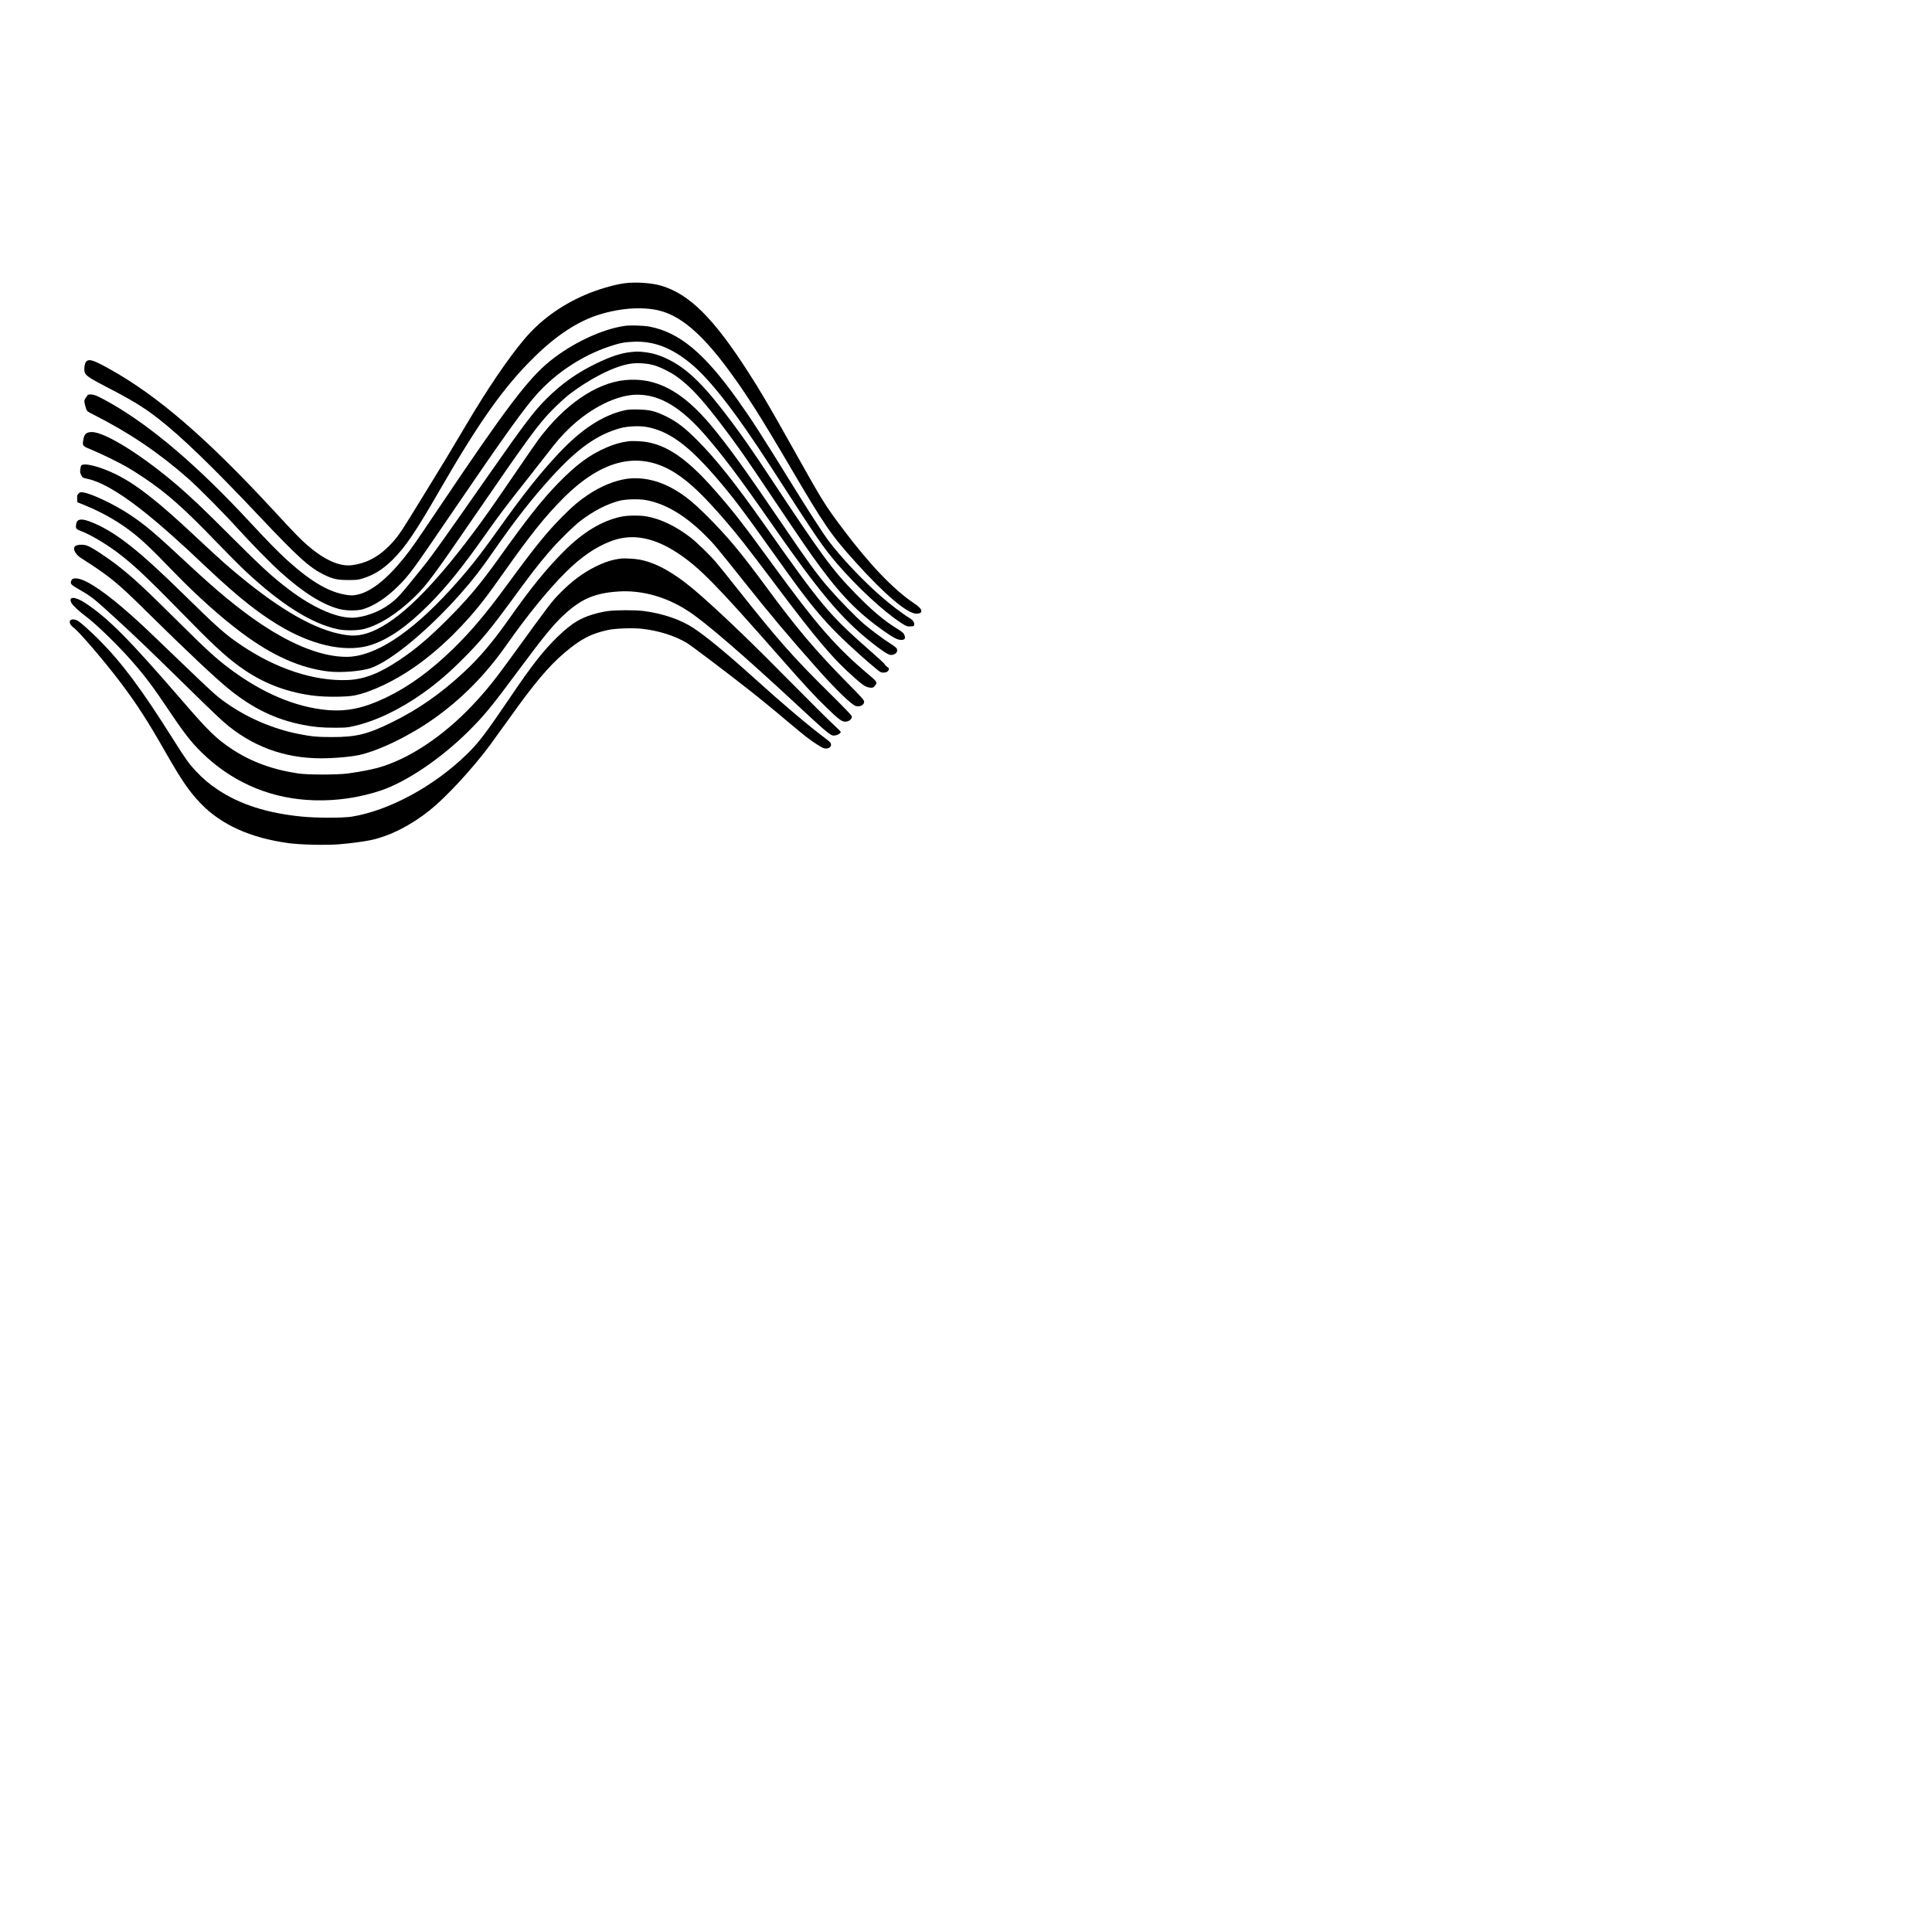 <?xml version="1.0" encoding="UTF-8" standalone="yes"?>
<svg version="1.0" xmlns="http://www.w3.org/2000/svg" width="100mm" height="100mm" viewBox="0 0 3309 2533" preserveAspectRatio="xMidYMid meet">
  <g transform="translate(0,2533) scale(0.1,-0.1)" fill="#000000" stroke="none">
    <path d="M10700 24359 c-185 -24 -477 -110 -690 -204 -418 -183 -764 -438
-1033 -758 -277 -329 -627 -845 -992 -1462 -295 -499 -403 -677 -632 -1048
-129 -208 -277 -449 -329 -535 -181 -295 -256 -395 -396 -527 -179 -170 -367
-263 -593 -294 -213 -30 -471 83 -763 334 -127 110 -198 182 -612 630 -1128
1218 -1962 1937 -2775 2390 -289 161 -358 183 -409 132 -30 -30 -43 -154 -20
-198 25 -49 111 -104 384 -245 418 -215 625 -342 873 -535 392 -305 930 -825
1722 -1664 672 -712 869 -890 1121 -1011 150 -72 222 -88 409 -88 146 0 168 2
250 28 189 58 343 155 511 321 220 219 391 472 812 1202 675 1169 1097 1763
1618 2273 373 365 736 604 1094 718 394 125 812 147 1102 56 350 -110 701
-422 1129 -1004 302 -410 531 -770 1039 -1634 608 -1036 710 -1184 1140 -1661
491 -546 880 -875 1033 -875 60 0 87 14 87 45 0 35 -40 76 -133 138 -344 231
-760 666 -1214 1272 -317 424 -329 444 -868 1405 -392 700 -538 949 -756 1287
-592 919 -1002 1325 -1481 1469 -164 49 -437 68 -628 43z"/>
    <path d="M10705 23629 c-388 -53 -904 -295 -1285 -603 -373 -302 -757 -809
-1890 -2496 -433 -644 -481 -713 -612 -876 -295 -368 -569 -583 -802 -630 -64
-13 -93 -14 -160 -6 -306 40 -622 222 -1032 593 -159 144 -324 312 -659 673
-883 950 -1666 1618 -2362 2016 -209 119 -283 152 -344 154 -46 1 -54 -2 -68
-25 -9 -14 -24 -37 -34 -51 -19 -27 -15 -67 18 -168 15 -44 18 -47 128 -102
614 -312 1107 -645 1612 -1087 174 -153 610 -591 845 -851 241 -266 589 -621
749 -763 389 -349 711 -550 1001 -628 112 -30 302 -32 400 -5 188 53 412 199
611 399 199 199 223 232 976 1337 854 1253 1192 1723 1410 1962 329 361 769
649 1225 802 181 61 259 76 423 83 339 13 635 -98 960 -360 341 -275 787 -849
1407 -1812 775 -1203 877 -1352 1121 -1636 335 -390 786 -808 1076 -998 105
-69 118 -74 187 -69 47 3 49 4 52 34 4 41 -31 83 -104 124 -84 49 -315 225
-459 351 -326 285 -688 669 -909 963 -83 111 -337 502 -586 906 -562 909 -721
1157 -967 1502 -571 801 -995 1154 -1504 1253 -102 20 -328 27 -424 14z"/>
    <path d="M10796 23179 c-160 -17 -342 -77 -581 -193 -334 -162 -592 -344 -856
-606 -207 -204 -391 -448 -979 -1290 -803 -1150 -967 -1380 -1135 -1590 -382
-476 -436 -537 -573 -638 -184 -136 -451 -232 -647 -232 -274 0 -671 177
-1068 477 -287 217 -466 380 -1008 922 -452 453 -665 655 -899 857 -607 522
-1249 924 -1476 924 -97 0 -133 -34 -149 -142 -14 -95 -11 -99 147 -163 167
-69 452 -208 604 -295 60 -34 186 -113 279 -176 393 -261 697 -530 1248 -1103
182 -189 406 -414 497 -499 610 -572 1132 -901 1581 -998 127 -28 347 -25 457
4 271 73 565 261 866 552 198 191 333 372 996 1340 952 1388 1130 1630 1375
1875 88 88 208 197 266 243 359 277 775 488 1052 532 115 19 291 8 402 -24
115 -33 288 -119 392 -193 245 -175 456 -407 847 -928 232 -309 327 -445 808
-1163 486 -724 622 -923 806 -1172 397 -537 707 -842 1180 -1159 102 -68 155
-91 211 -91 61 0 76 31 45 96 -12 25 -42 49 -117 95 -223 137 -432 313 -712
600 -403 412 -569 638 -1482 2019 -282 426 -431 641 -631 910 -477 640 -756
916 -1097 1085 -146 72 -269 109 -415 125 -106 11 -122 11 -234 -1z"/>
    <path d="M10696 22699 c-492 -52 -1032 -424 -1471 -1014 -45 -60 -202 -288
-350 -505 -275 -405 -488 -711 -629 -905 -729 -1003 -1308 -1601 -1781 -1838
-183 -92 -338 -126 -500 -108 -465 52 -1036 352 -1734 912 -284 227 -435 360
-881 778 -646 606 -1009 890 -1360 1065 -273 135 -554 207 -599 153 -6 -8 -13
-38 -16 -68 -5 -45 -2 -62 17 -98 22 -43 26 -45 88 -58 325 -64 798 -378 1462
-971 173 -153 329 -297 598 -552 562 -531 948 -833 1344 -1053 551 -306 1090
-403 1486 -269 301 103 613 322 975 686 310 312 574 639 980 1216 209 296 345
477 660 875 143 182 314 400 380 485 171 223 246 310 383 442 367 354 820 578
1167 578 387 0 747 -215 1163 -693 307 -354 600 -743 1127 -1502 814 -1172
1202 -1636 1708 -2038 189 -150 293 -219 340 -224 80 -8 139 58 102 114 -9 13
-57 50 -107 81 -118 74 -339 239 -453 337 -138 119 -423 410 -594 607 -208
238 -364 454 -876 1208 -574 846 -851 1227 -1139 1575 -501 601 -955 840
-1490 784z"/>
    <path d="M10705 22184 c-377 -83 -749 -325 -1137 -740 -331 -354 -599 -693
-1038 -1309 -328 -460 -515 -695 -815 -1024 -691 -756 -1304 -1152 -1783
-1151 -410 1 -908 193 -1462 563 -370 248 -751 561 -1275 1051 -542 506 -721
657 -985 830 -261 172 -653 357 -790 373 -43 5 -51 3 -75 -21 -23 -23 -26 -32
-23 -87 l3 -61 140 -57 c264 -108 521 -251 738 -412 213 -159 348 -286 777
-729 393 -405 802 -772 1160 -1039 525 -392 1007 -606 1490 -662 215 -24 559
4 720 59 353 122 1004 664 1559 1297 204 232 327 392 551 715 371 533 653 894
993 1267 443 485 774 719 1172 830 123 34 332 43 458 19 372 -70 700 -308
1163 -842 288 -332 486 -593 969 -1274 492 -694 706 -973 956 -1246 189 -206
491 -490 803 -752 104 -88 112 -92 157 -92 50 0 83 19 93 55 4 15 -3 26 -29
44 -19 13 -37 31 -40 41 -3 10 -108 108 -233 217 -732 644 -839 771 -1837
2188 -495 702 -821 1112 -1144 1436 -212 212 -344 314 -526 404 -187 93 -279
116 -480 121 -118 3 -178 -1 -230 -12z"/>
    <path d="M10775 21654 c-149 -21 -250 -49 -391 -110 -282 -120 -519 -296 -827
-613 -283 -292 -522 -595 -1016 -1286 -320 -447 -528 -694 -885 -1051 -319
-318 -538 -503 -816 -689 -346 -231 -604 -331 -886 -342 -567 -23 -1217 189
-1814 591 -285 191 -407 300 -1025 906 -729 715 -1117 1022 -1505 1189 -202
87 -291 83 -305 -14 -12 -74 -4 -87 67 -114 196 -74 499 -258 728 -442 260
-208 446 -387 1200 -1155 420 -428 640 -623 905 -801 345 -232 742 -377 1176
-429 204 -25 553 -22 687 4 295 59 702 254 1054 503 429 304 851 720 1207
1189 48 63 181 248 296 410 464 657 712 966 1025 1280 677 676 1314 816 1925
423 244 -158 475 -379 850 -813 217 -252 358 -431 829 -1058 737 -981 1012
-1306 1391 -1639 144 -127 183 -151 255 -160 46 -5 51 -4 80 27 51 54 43 73
-72 170 -591 496 -912 863 -1688 1930 -505 694 -673 909 -996 1275 -502 569
-876 805 -1299 819 -66 3 -133 2 -150 0z"/>
    <path d="M10735 21009 c-212 -31 -446 -127 -665 -274 -152 -102 -254 -188
-425 -359 -287 -289 -467 -511 -980 -1210 -346 -471 -599 -771 -896 -1061
-396 -386 -766 -655 -1162 -845 -374 -179 -668 -241 -1002 -211 -545 49 -1114
290 -1670 707 -235 176 -386 314 -870 794 -601 596 -782 764 -1038 964 -206
160 -452 321 -536 351 -77 27 -189 17 -213 -19 -31 -45 19 -134 104 -190 500
-320 619 -417 1108 -900 689 -681 1214 -1175 1441 -1357 404 -325 796 -514
1254 -603 192 -38 326 -50 545 -50 187 0 216 2 327 27 369 83 786 281 1180
560 258 183 482 377 743 644 274 279 435 475 772 935 343 470 455 615 654 848
141 166 422 443 541 533 219 166 439 280 656 339 104 28 333 35 453 14 337
-58 683 -264 1029 -611 151 -151 168 -172 660 -789 478 -599 752 -925 1259
-1496 321 -362 591 -621 659 -634 75 -14 137 20 137 76 0 27 -36 67 -287 322
-543 550 -870 936 -1388 1641 -440 598 -663 865 -1024 1225 -256 255 -421 382
-640 494 -235 120 -496 168 -726 135z"/>
    <path d="M10640 20361 c-333 -71 -654 -265 -985 -596 -301 -302 -563 -625
-935 -1153 -273 -389 -507 -665 -766 -906 -405 -377 -787 -644 -1239 -866
-421 -207 -610 -254 -1030 -254 -249 0 -350 9 -575 54 -442 88 -888 281 -1254
543 -149 106 -219 169 -736 666 -591 569 -675 648 -879 830 -408 364 -737 591
-902 620 -77 13 -109 1 -123 -47 -12 -43 6 -62 139 -138 213 -122 248 -149
647 -515 299 -274 563 -526 1101 -1054 558 -548 694 -676 818 -776 489 -389
1048 -569 1699 -545 194 7 405 28 520 52 347 74 883 334 1302 633 471 336 869
740 1219 1235 373 530 718 955 1024 1261 268 267 519 439 786 539 358 133 731
63 1144 -212 372 -249 645 -527 1761 -1798 403 -458 576 -645 780 -843 205
-198 261 -241 317 -241 67 0 117 38 117 90 0 15 -122 142 -396 413 -618 610
-880 908 -1588 1802 -148 187 -304 381 -347 430 -104 122 -325 336 -429 417
-251 194 -515 321 -754 363 -121 21 -327 19 -436 -4z"/>
    <path d="M10645 19644 c-150 -16 -284 -58 -450 -141 -211 -106 -396 -243 -590
-438 -154 -155 -170 -175 -855 -1120 -287 -396 -425 -566 -658 -814 -503 -533
-1097 -927 -1619 -1071 -122 -33 -323 -72 -511 -97 -185 -25 -690 -25 -857 0
-444 67 -807 201 -1139 421 -262 174 -399 308 -842 821 -908 1051 -1271 1418
-1661 1675 -177 118 -300 119 -239 2 21 -40 138 -149 247 -230 170 -124 557
-501 791 -769 227 -259 358 -434 646 -863 278 -415 411 -578 631 -778 517
-468 1145 -719 1846 -739 385 -11 765 45 1130 165 438 145 1032 544 1506 1015
271 268 399 424 883 1077 428 577 595 778 791 952 278 248 506 341 894 367
405 27 826 -91 1201 -337 286 -186 928 -739 1815 -1562 621 -576 625 -579 705
-565 42 7 90 38 90 58 0 7 -66 73 -146 147 -80 74 -376 369 -658 654 -681 691
-1182 1174 -1606 1548 -400 352 -730 545 -1030 602 -82 16 -251 26 -315 20z"/>
    <path d="M10410 18744 c-193 -28 -390 -92 -523 -170 -195 -114 -464 -374 -699
-676 -123 -157 -242 -325 -468 -658 -401 -591 -525 -755 -726 -950 -560 -546
-1328 -963 -1969 -1067 -150 -24 -605 -24 -855 1 -596 59 -1061 208 -1442 462
-145 97 -253 188 -372 316 -121 128 -177 207 -396 555 -536 851 -872 1302
-1266 1697 -147 147 -295 280 -353 318 -59 37 -126 39 -142 4 -15 -32 10 -78
62 -116 95 -68 548 -599 808 -945 279 -371 460 -652 761 -1180 278 -487 408
-677 602 -880 352 -369 856 -597 1512 -686 198 -27 632 -37 853 -20 196 15
428 46 553 72 330 71 690 254 1015 515 282 227 723 704 1021 1104 55 74 203
279 329 455 438 615 680 902 955 1136 279 236 451 326 747 390 126 27 431 37
584 19 282 -32 557 -119 761 -241 76 -45 640 -471 1043 -787 206 -162 467
-375 728 -596 248 -209 335 -277 469 -362 83 -53 109 -64 144 -64 51 0 87 25
87 63 0 36 -11 47 -128 135 -273 206 -714 579 -1170 992 -483 436 -843 733
-1063 877 -215 141 -519 245 -845 288 -147 19 -483 18 -617 -1z"/>
  </g>
</svg>